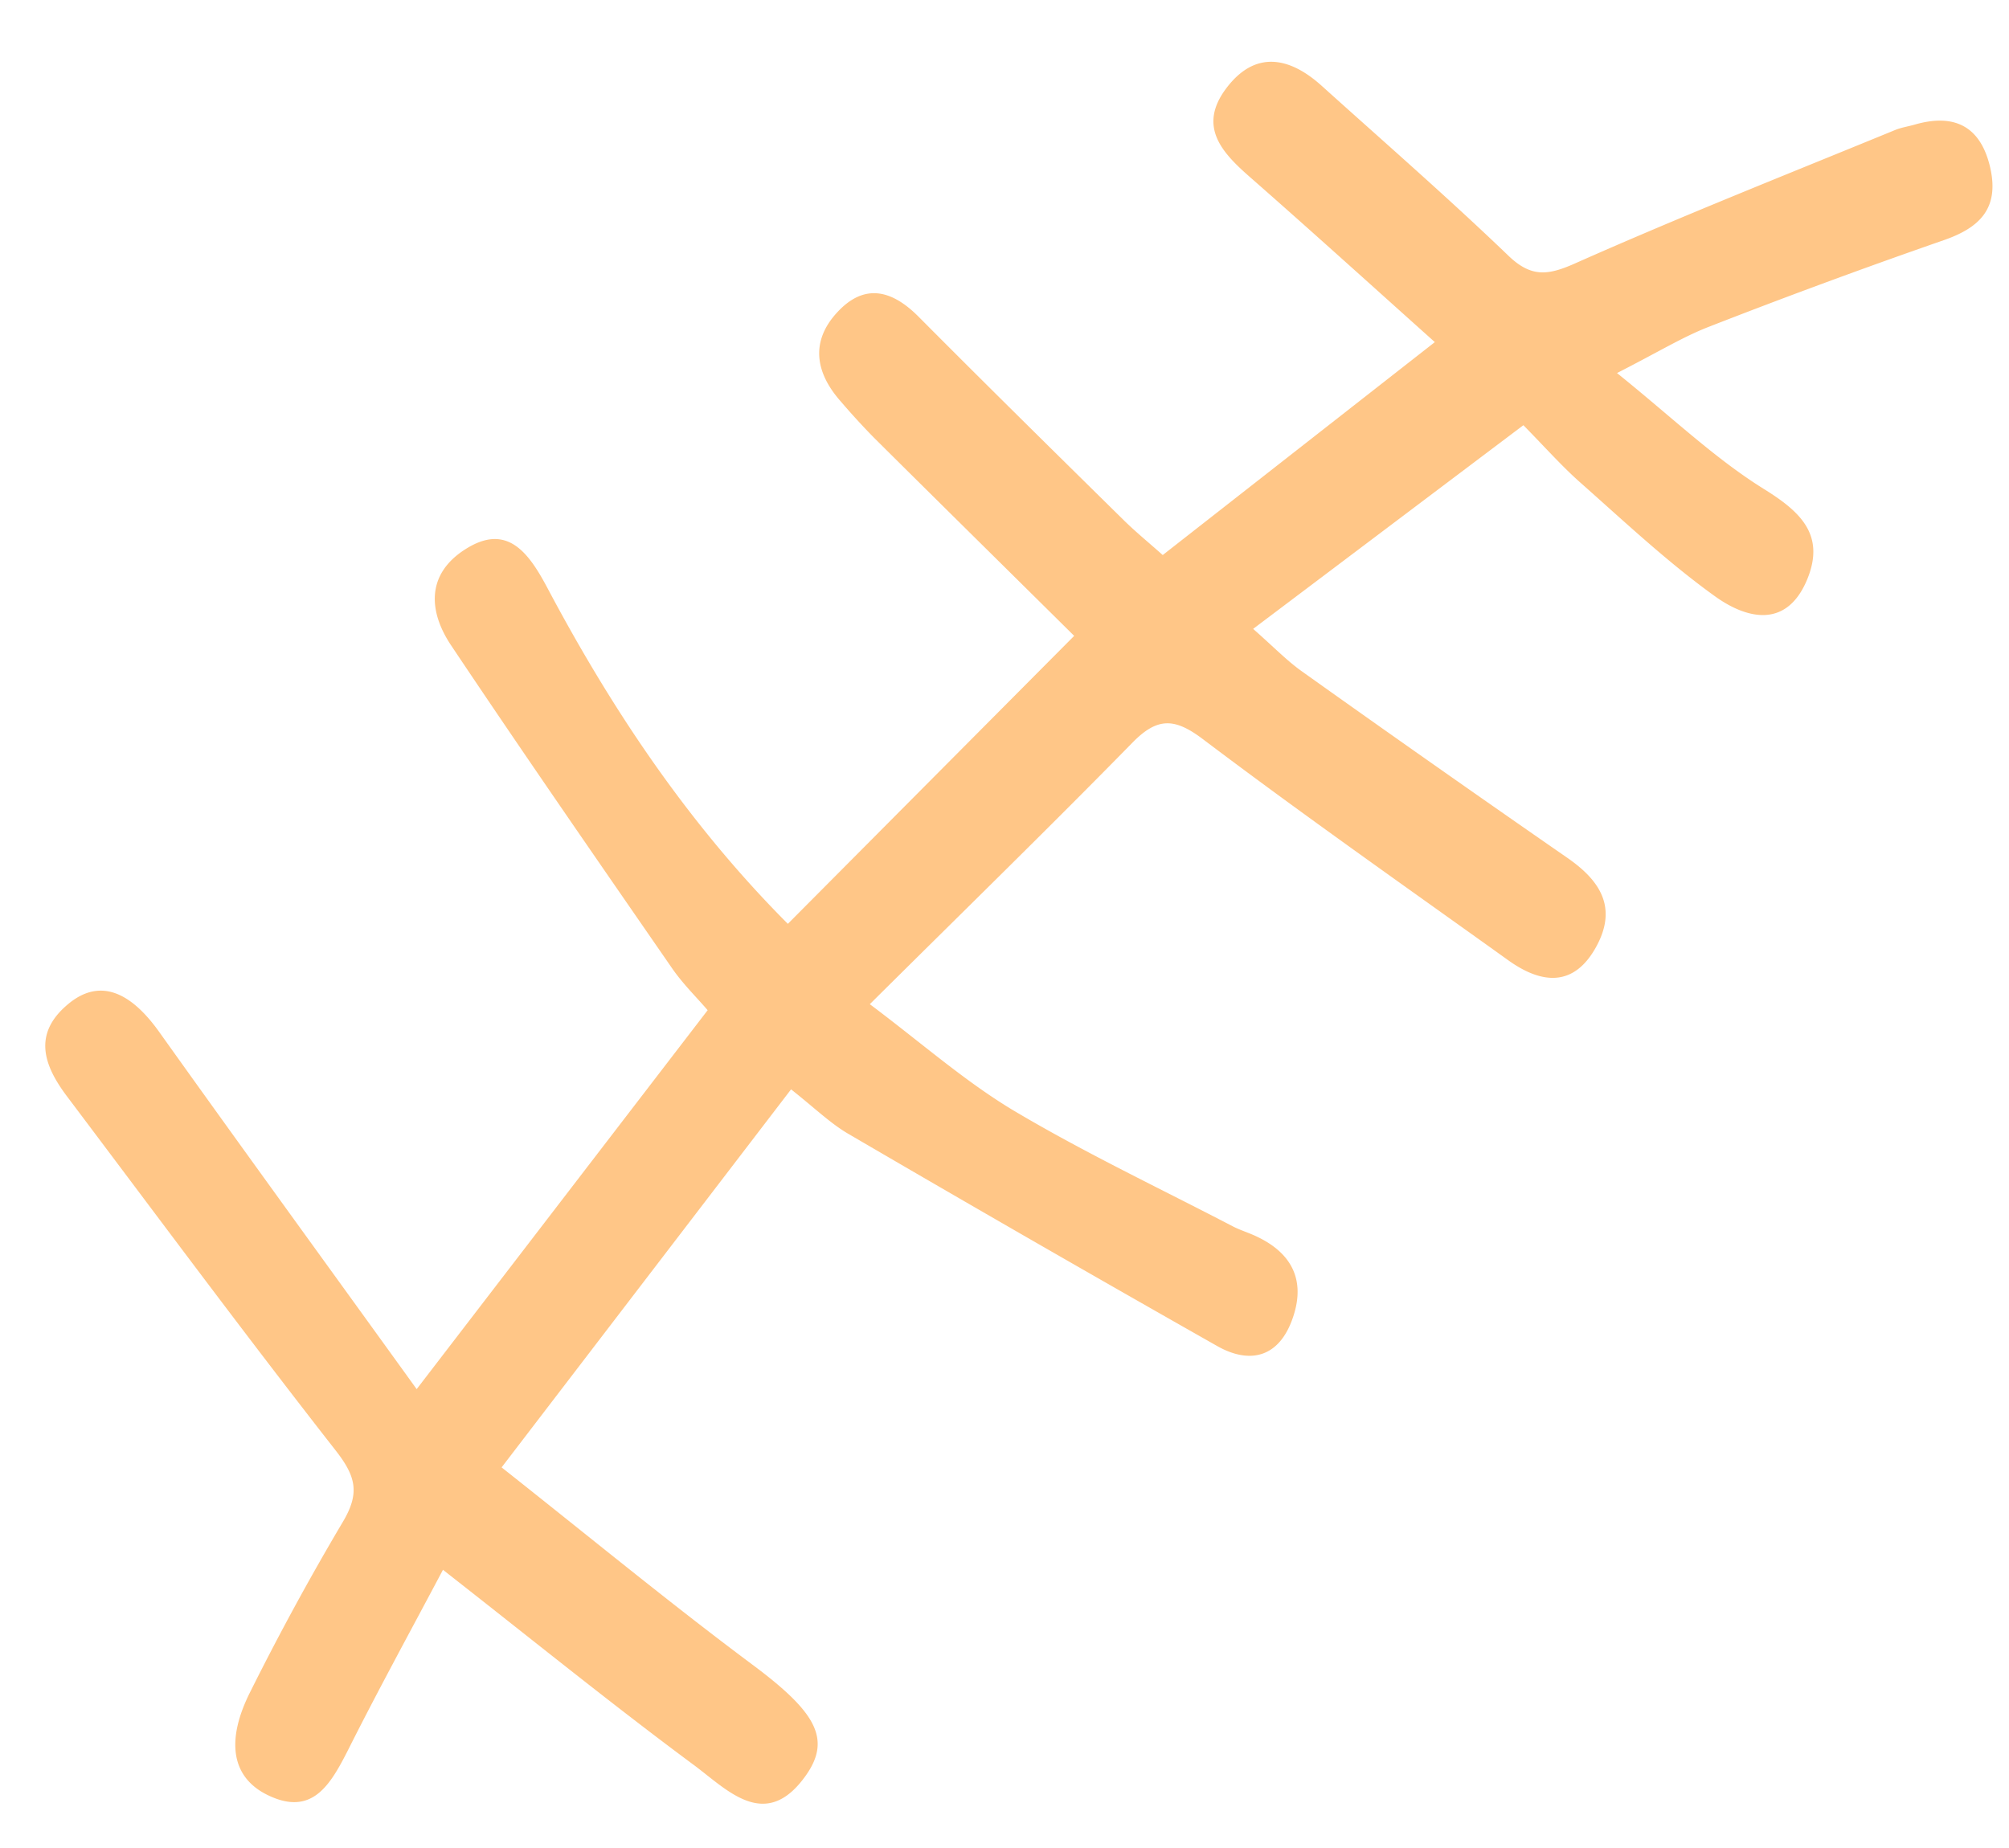 <?xml version="1.0" encoding="UTF-8"?> <svg xmlns="http://www.w3.org/2000/svg" width="25" height="23" fill="none"><path d="M5.511 19.54c-.397.75-.801 1.486-1.178 2.237-.223.44-.449.829-.994.568-.454-.216-.539-.671-.22-1.298a33.29 33.29 0 011.144-2.1c.217-.361.168-.569-.084-.892-1.136-1.453-2.236-2.937-3.347-4.412-.287-.382-.428-.774.012-1.143.378-.319.762-.182 1.136.342 1.046 1.466 2.106 2.923 3.205 4.447l3.621-4.716c-.132-.155-.304-.322-.44-.518-.923-1.336-1.848-2.67-2.752-4.022-.284-.424-.31-.887.175-1.196.52-.333.788.04 1.02.475.815 1.538 1.77 2.957 2.995 4.186l3.563-3.584c-.85-.842-1.674-1.654-2.496-2.471a9.209 9.209 0 01-.408-.446c-.312-.352-.384-.74-.048-1.106.338-.37.682-.286 1.018.053.85.855 1.708 1.7 2.566 2.545.143.139.296.264.47.419l3.386-2.65c-.785-.703-1.54-1.387-2.305-2.058-.342-.3-.647-.625-.292-1.099.357-.476.784-.398 1.189-.033.776.699 1.565 1.386 2.32 2.111.291.282.503.247.843.095 1.31-.582 2.641-1.109 3.966-1.653.08-.034.166-.046.25-.07.47-.136.818-.003.941.539.116.517-.148.75-.581.9a83.52 83.52 0 00-2.928 1.08c-.32.125-.62.31-1.136.573.674.542 1.21 1.057 1.82 1.438.455.282.778.57.546 1.132-.258.62-.76.488-1.15.206-.587-.422-1.122-.926-1.669-1.41-.23-.203-.438-.438-.712-.717l-3.363 2.535c.257.226.42.396.606.528a305.26 305.26 0 003.299 2.318c.391.27.633.599.375 1.09-.278.528-.686.488-1.103.19-1.272-.912-2.553-1.81-3.804-2.755-.349-.263-.563-.273-.873.043-1.046 1.068-2.114 2.109-3.27 3.257.645.484 1.19.966 1.795 1.327.884.525 1.812.964 2.722 1.438.097.05.201.08.3.128.413.195.612.522.45 1.001-.169.506-.537.59-.942.362a403.32 403.32 0 01-4.597-2.645c-.221-.13-.412-.317-.708-.551l-3.602 4.705c1.088.86 2.087 1.684 3.121 2.455.775.578.99.916.668 1.375-.499.71-.973.19-1.389-.12-1.026-.76-2.024-1.57-3.132-2.437l.001.004z" fill="#FFC687"></path></svg> 
